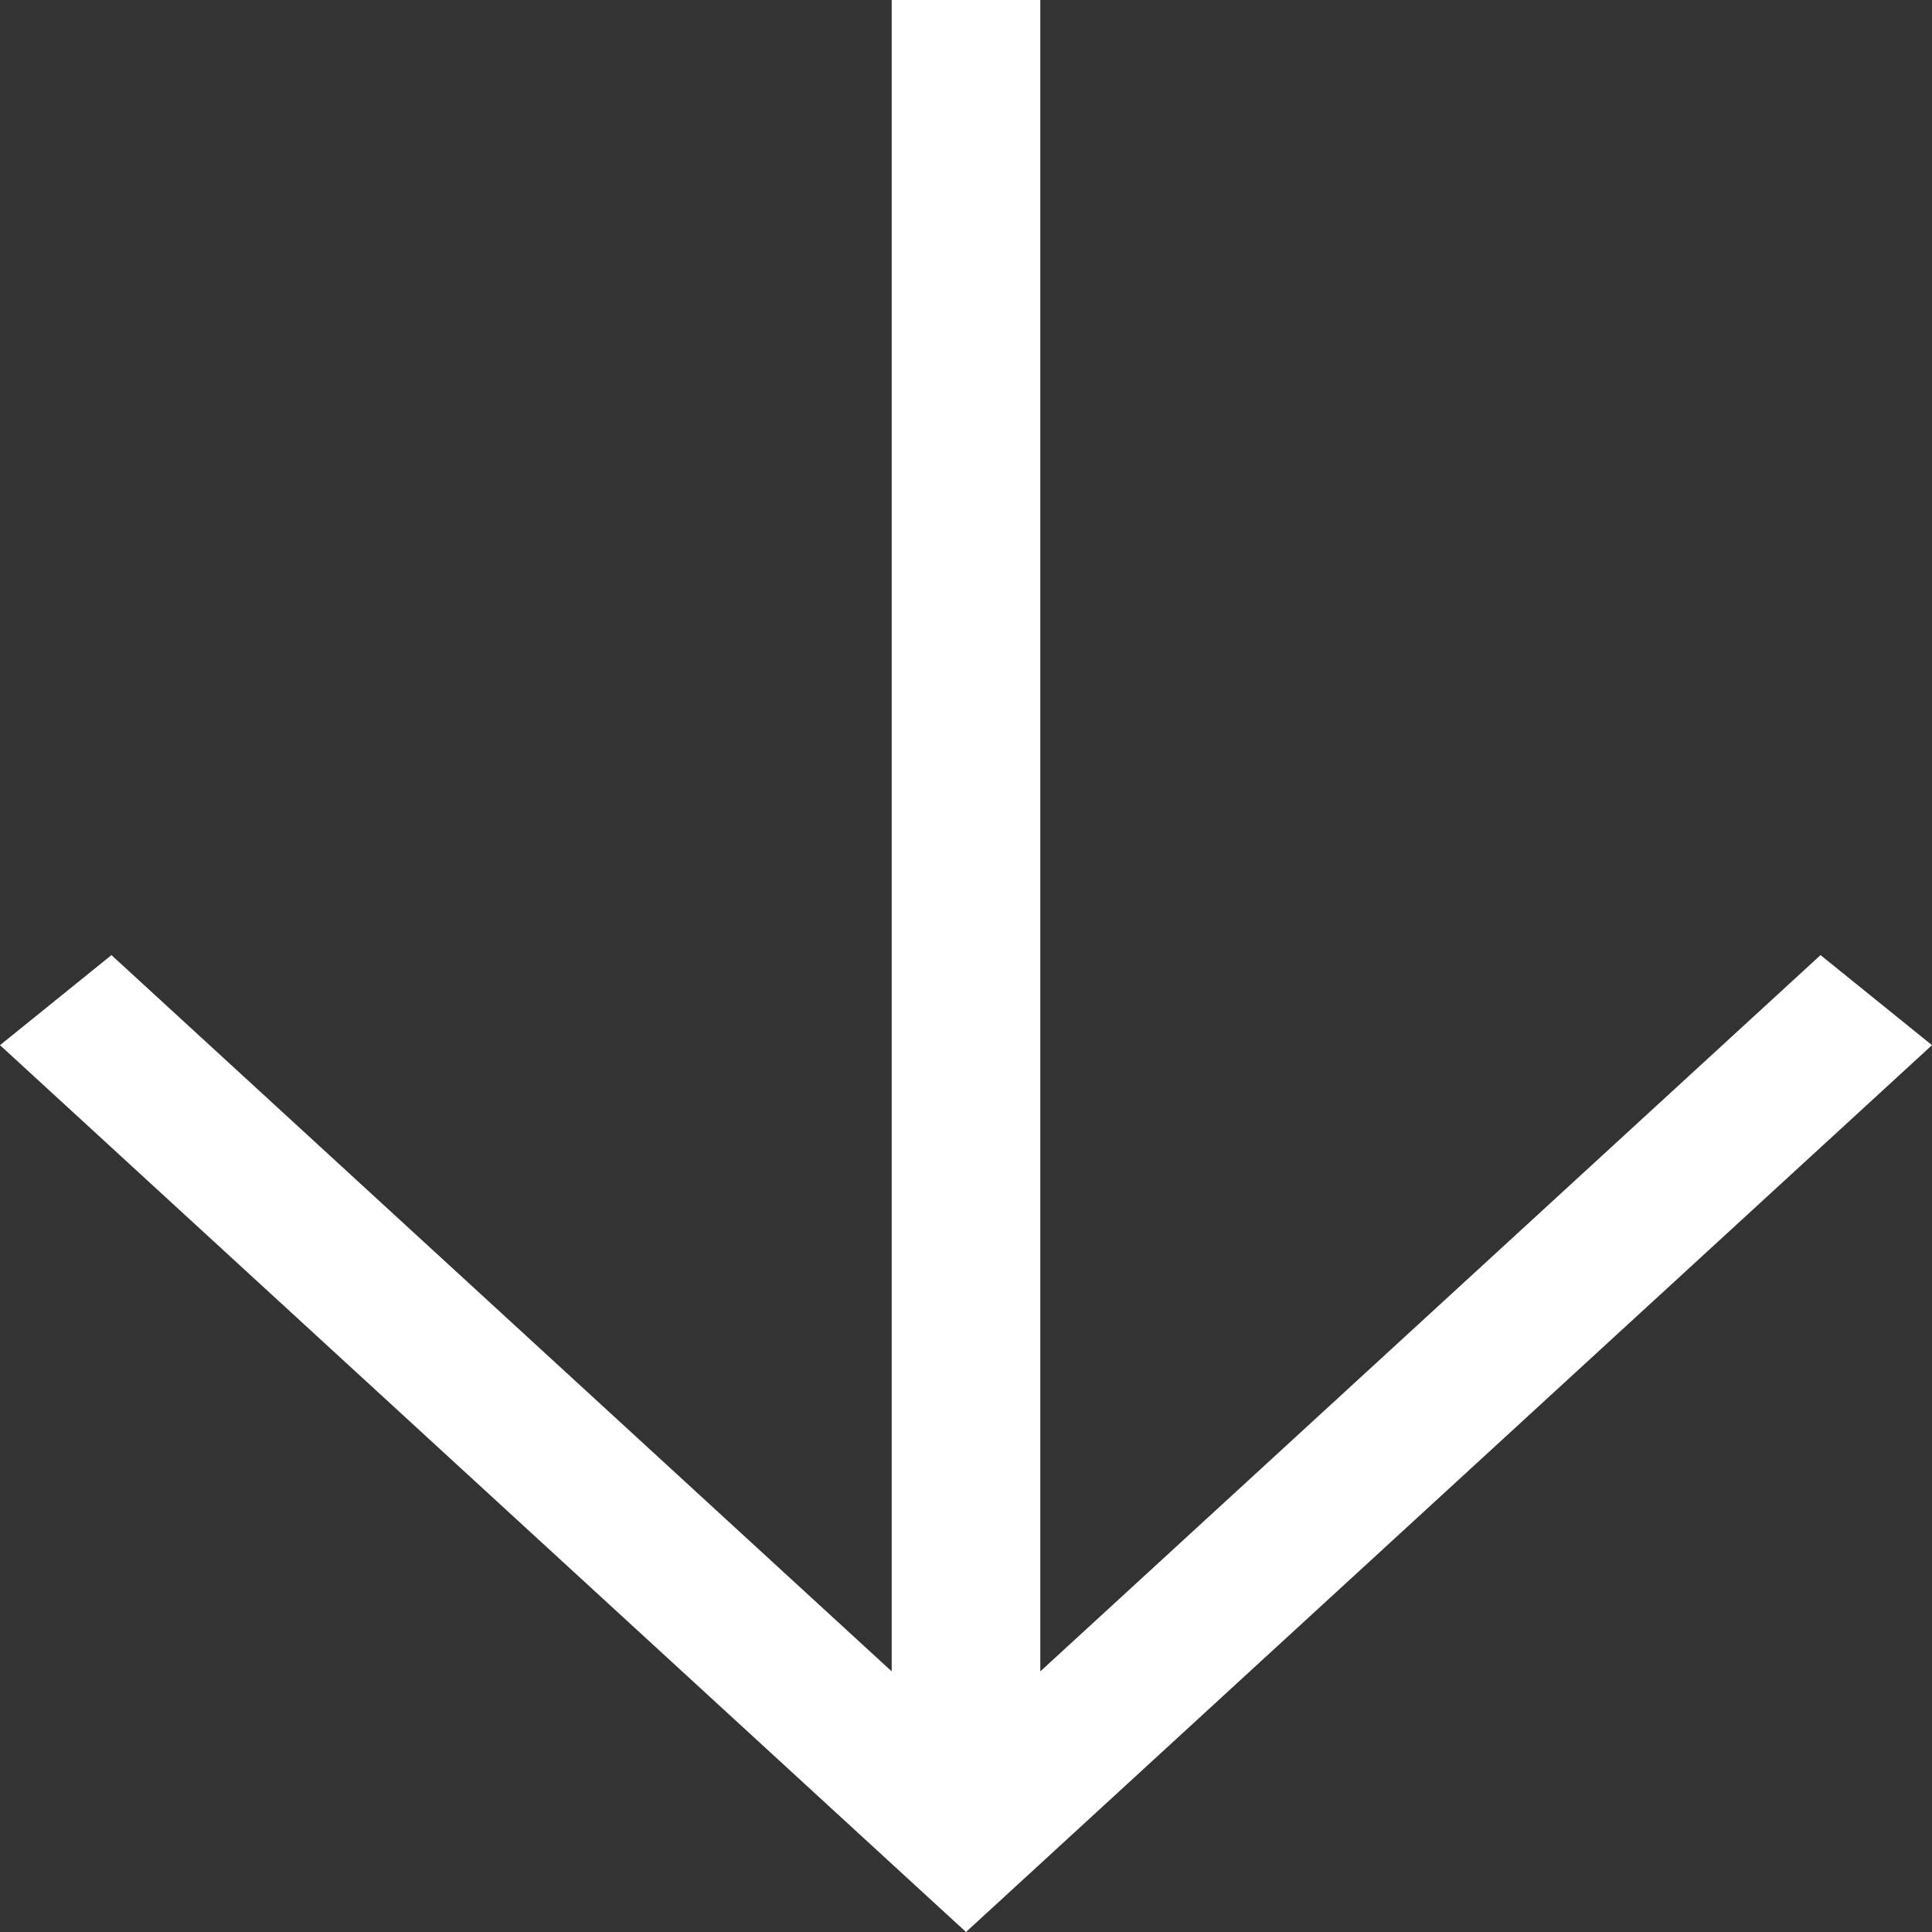 <?xml version="1.0" encoding="UTF-8"?> <svg xmlns="http://www.w3.org/2000/svg" width="39" height="39" viewBox="0 0 39 39" fill="none"><rect x="0" y="0" width="39" height="39" fill="#333333" stroke="none"/><path d="M21 0V33.739L36.75 19.28L39 21.098L19.5 39L0 21.098L2.25 19.28L18 33.739V0H21Z" fill="white"></path></svg> 